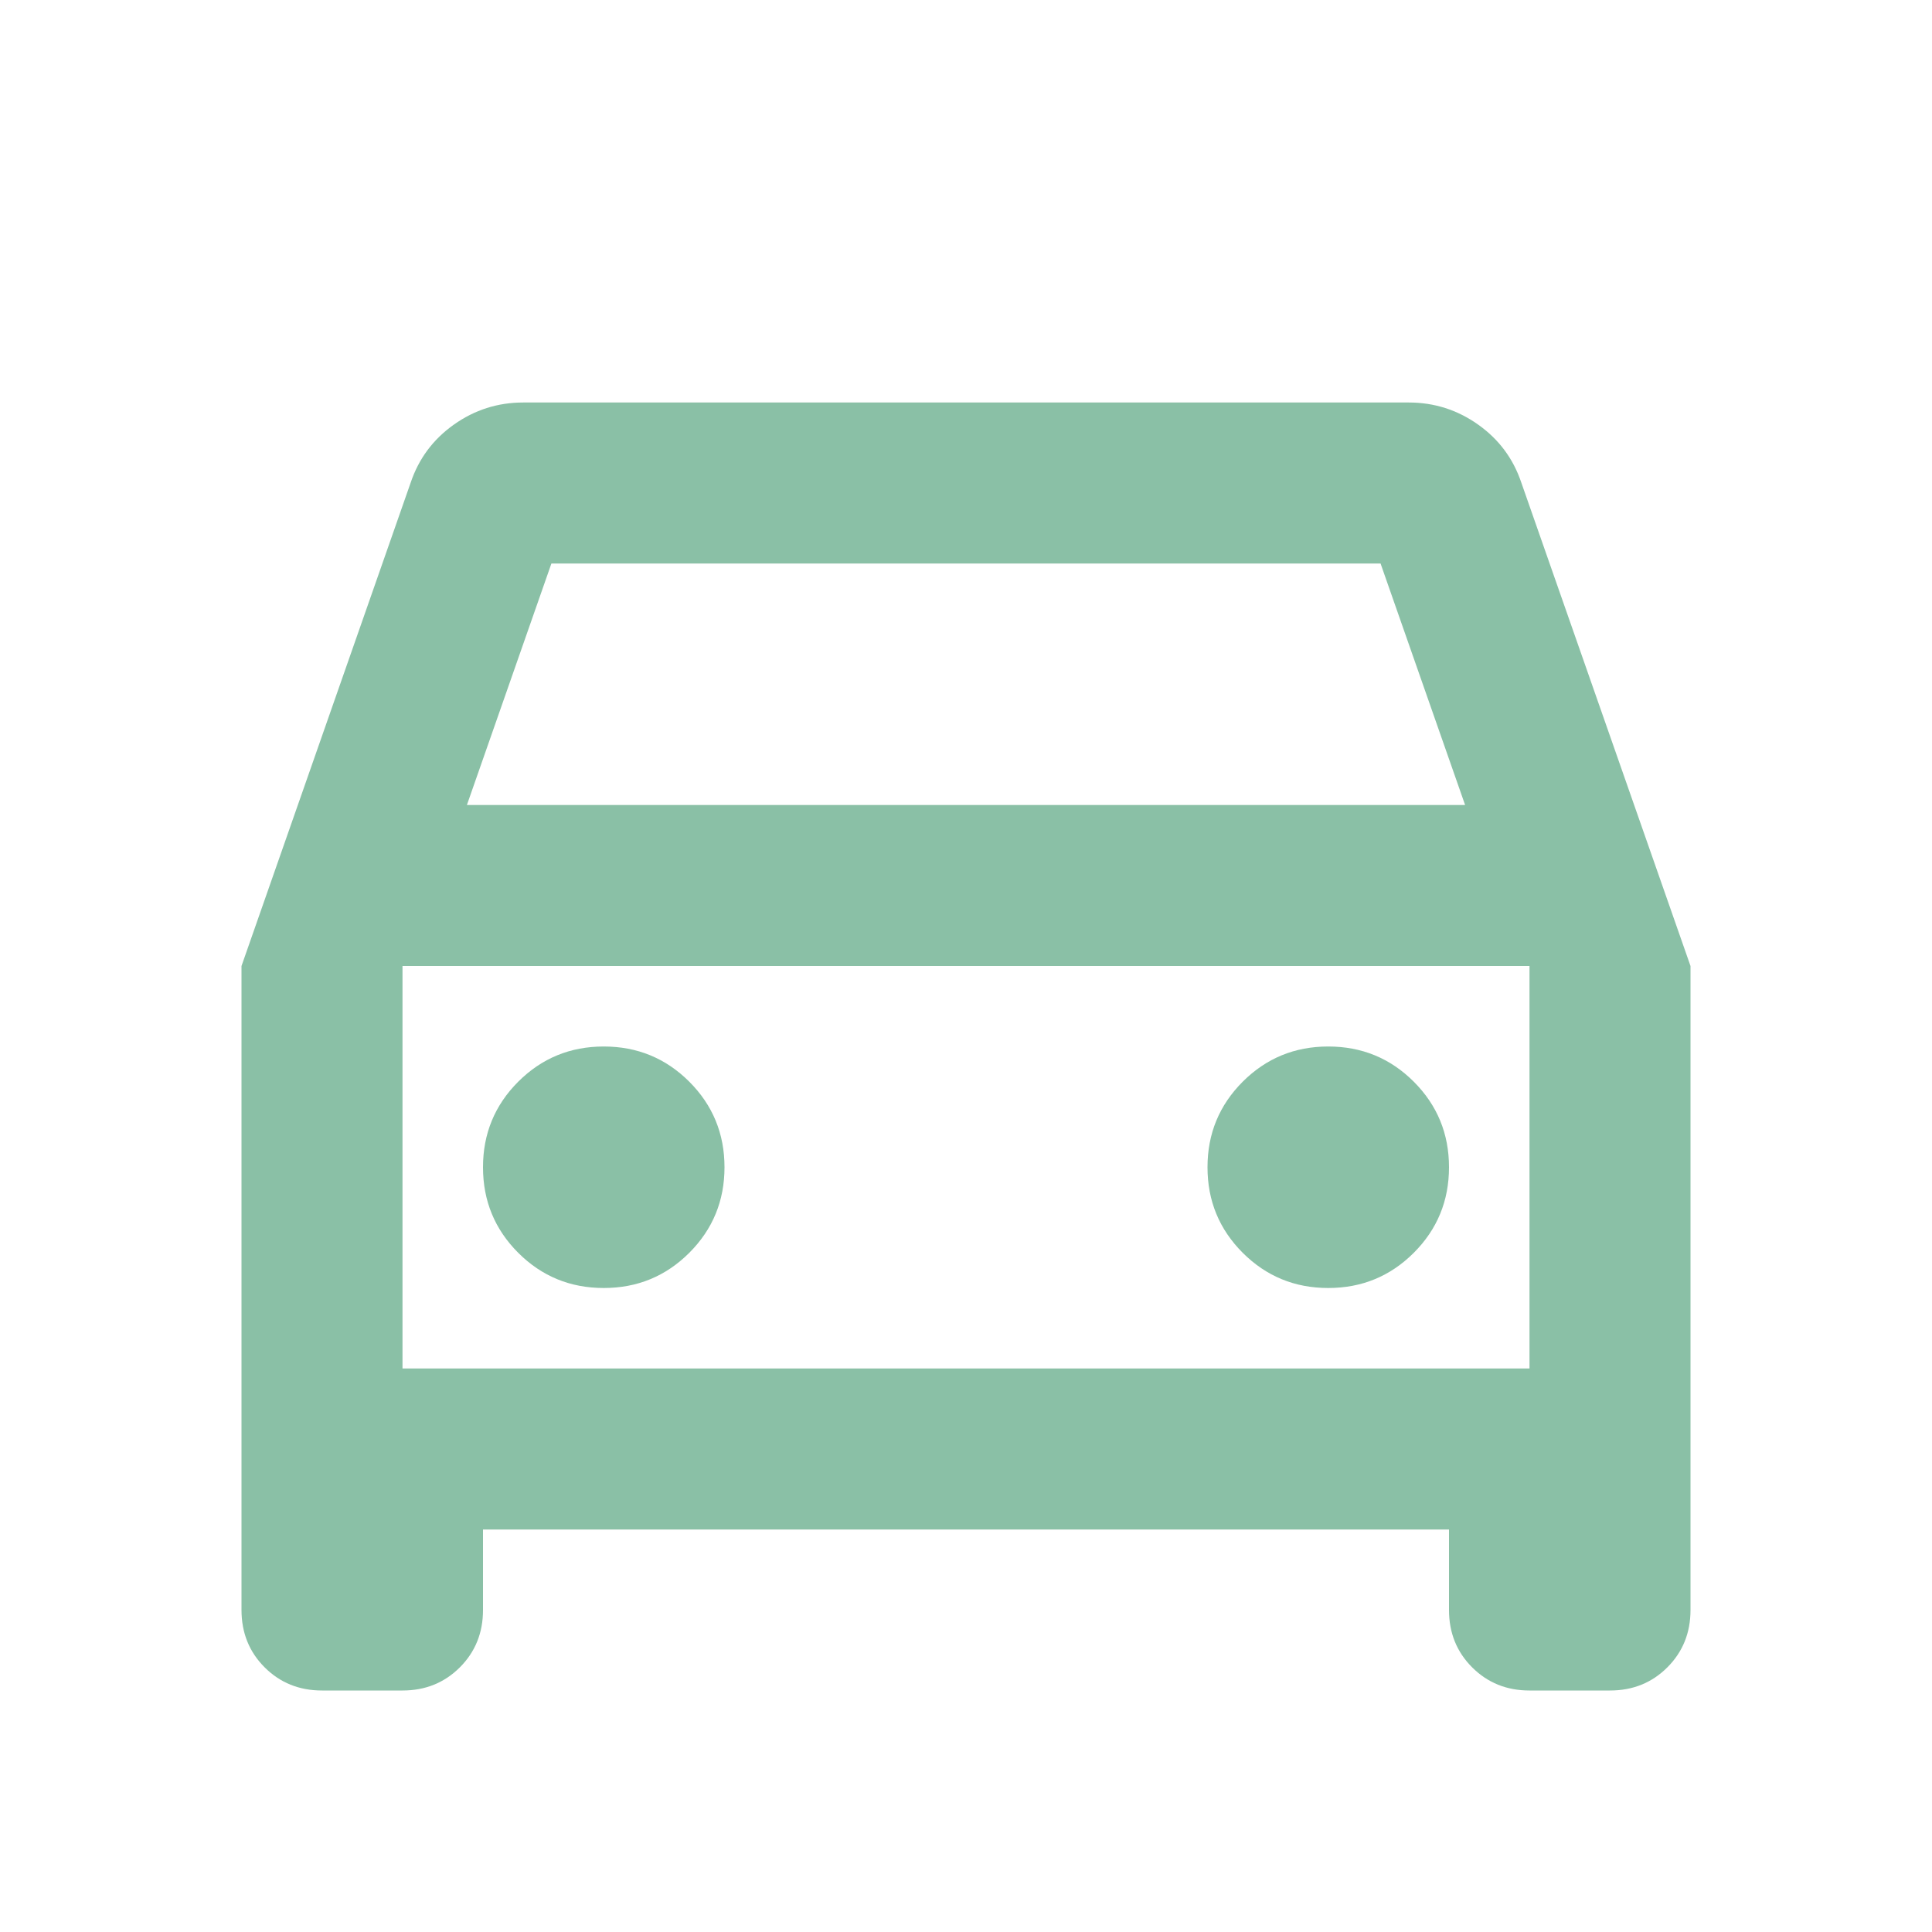 <?xml version="1.0" encoding="UTF-8"?> <svg xmlns="http://www.w3.org/2000/svg" width="54" height="54" viewBox="0 0 54 54" fill="none"><mask id="mask0_8426_51" style="mask-type:alpha" maskUnits="userSpaceOnUse" x="0" y="0" width="54" height="54"><rect width="54" height="54" fill="#D9D9D9"></rect></mask><g mask="url(#mask0_8426_51)"><path d="M13.5 42.75V45C13.5 45.638 13.284 46.172 12.853 46.603C12.422 47.034 11.887 47.25 11.25 47.25H9C8.363 47.25 7.828 47.034 7.397 46.603C6.966 46.172 6.75 45.638 6.75 45V27L11.475 13.5C11.7 12.825 12.103 12.281 12.684 11.869C13.266 11.456 13.912 11.25 14.625 11.25H39.375C40.087 11.25 40.734 11.456 41.316 11.869C41.897 12.281 42.3 12.825 42.525 13.5L47.25 27V45C47.25 45.638 47.034 46.172 46.603 46.603C46.172 47.034 45.638 47.25 45 47.25H42.75C42.112 47.25 41.578 47.034 41.147 46.603C40.716 46.172 40.5 45.638 40.5 45V42.75H13.5ZM13.05 22.5H40.95L38.587 15.75H15.412L13.05 22.5ZM16.875 36C17.812 36 18.609 35.672 19.266 35.016C19.922 34.359 20.25 33.562 20.25 32.625C20.25 31.688 19.922 30.891 19.266 30.234C18.609 29.578 17.812 29.25 16.875 29.25C15.938 29.25 15.141 29.578 14.484 30.234C13.828 30.891 13.5 31.688 13.5 32.625C13.5 33.562 13.828 34.359 14.484 35.016C15.141 35.672 15.938 36 16.875 36ZM37.125 36C38.062 36 38.859 35.672 39.516 35.016C40.172 34.359 40.5 33.562 40.5 32.625C40.5 31.688 40.172 30.891 39.516 30.234C38.859 29.578 38.062 29.25 37.125 29.25C36.188 29.25 35.391 29.578 34.734 30.234C34.078 30.891 33.75 31.688 33.75 32.625C33.75 33.562 34.078 34.359 34.734 35.016C35.391 35.672 36.188 36 37.125 36ZM11.25 38.25H42.75V27H11.25V38.25Z" fill="#8AC0A6"></path></g></svg> 